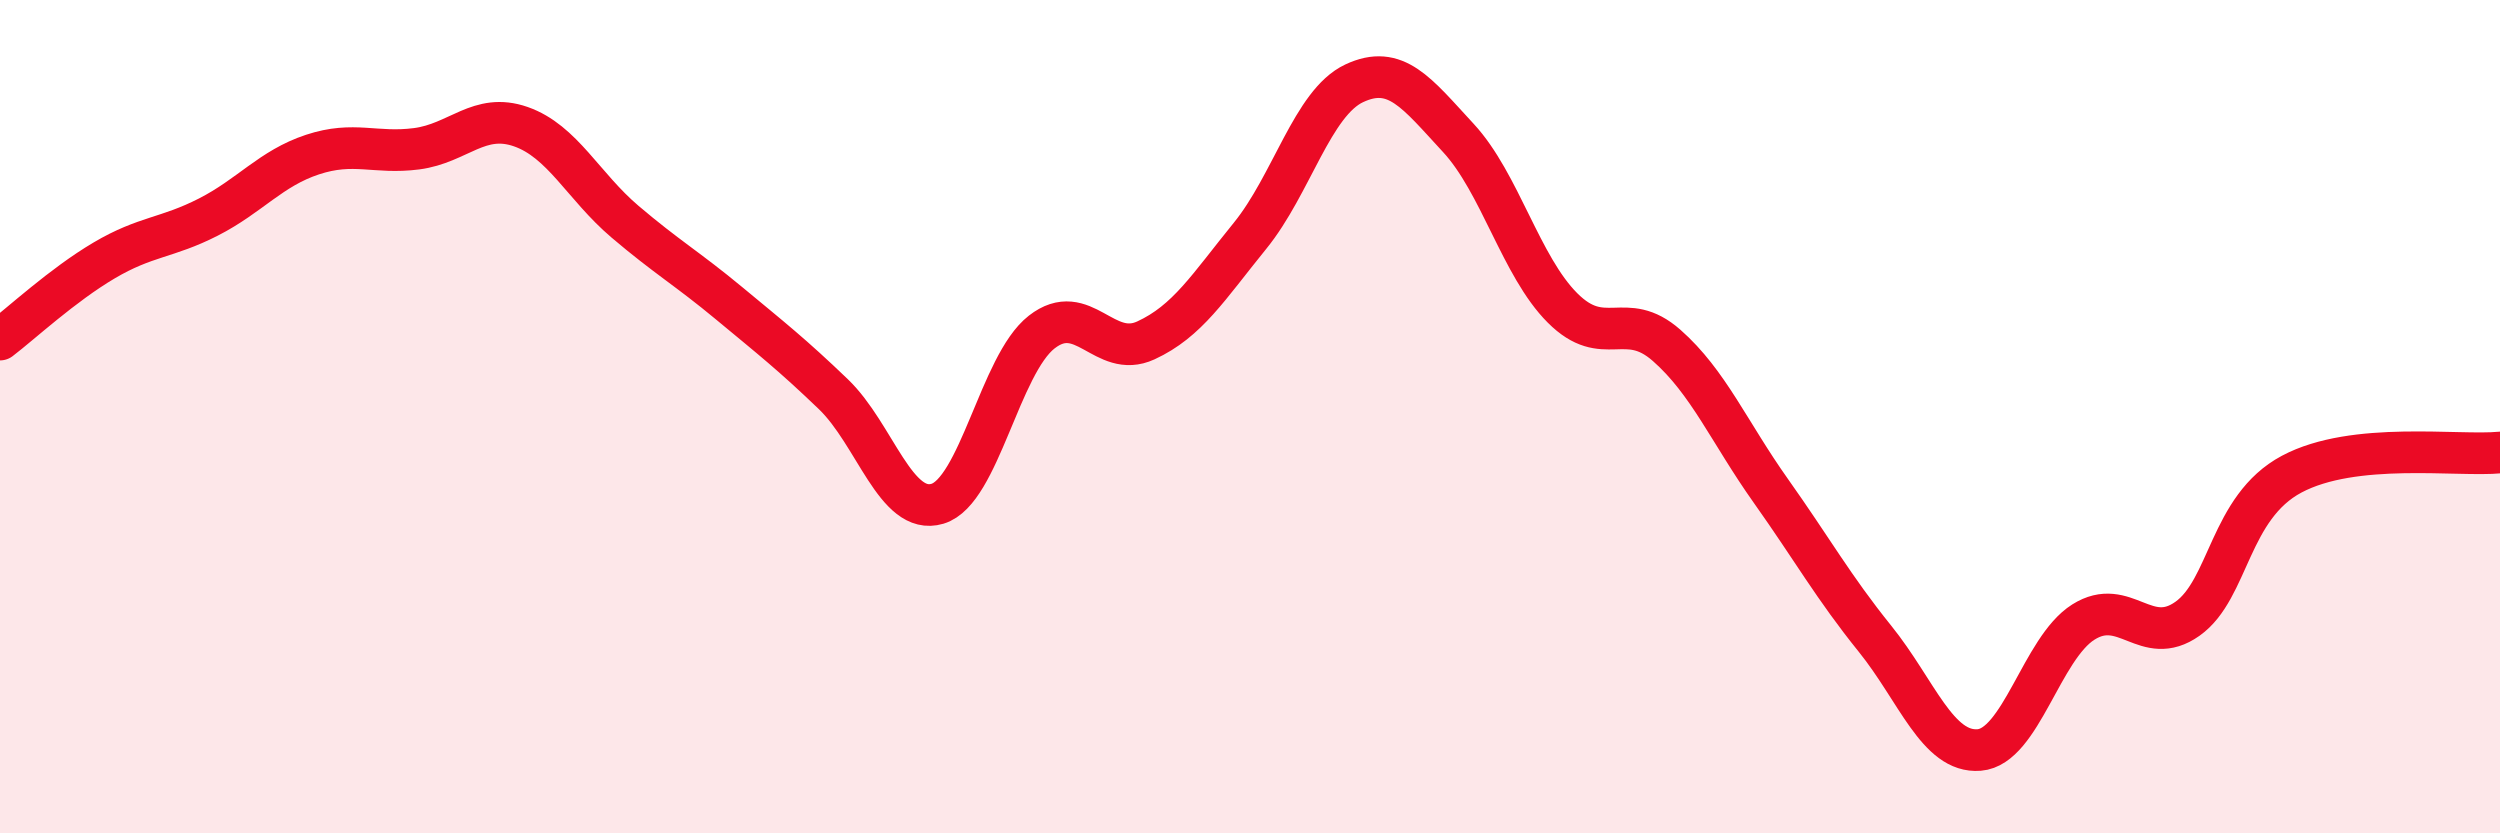 
    <svg width="60" height="20" viewBox="0 0 60 20" xmlns="http://www.w3.org/2000/svg">
      <path
        d="M 0,8.15 C 0.5,7.77 1.5,6.84 2.5,6.25 C 3.5,5.66 4,5.72 5,5.21 C 6,4.7 6.5,4.04 7.5,3.71 C 8.5,3.38 9,3.7 10,3.57 C 11,3.44 11.5,2.69 12.5,3.04 C 13.5,3.39 14,4.47 15,5.32 C 16,6.17 16.5,6.45 17.5,7.28 C 18.5,8.11 19,8.5 20,9.46 C 21,10.42 21.5,12.39 22.5,12.09 C 23.5,11.79 24,8.75 25,7.97 C 26,7.19 26.5,8.63 27.5,8.17 C 28.5,7.71 29,6.89 30,5.66 C 31,4.43 31.5,2.47 32.5,2 C 33.5,1.53 34,2.23 35,3.31 C 36,4.39 36.5,6.39 37.5,7.39 C 38.5,8.39 39,7.41 40,8.29 C 41,9.17 41.5,10.37 42.5,11.78 C 43.5,13.19 44,14.09 45,15.33 C 46,16.57 46.5,18.08 47.5,18 C 48.5,17.92 49,15.56 50,14.93 C 51,14.3 51.5,15.56 52.5,14.85 C 53.5,14.14 53.5,12.18 55,11.38 C 56.5,10.58 59,10.96 60,10.86L60 20L0 20Z"
        fill="#EB0A25"
        opacity="0.1"
        stroke-linecap="round"
        stroke-linejoin="round"
      />
      <path
        d="M 0,8.15 C 0.5,7.77 1.5,6.84 2.5,6.25 C 3.5,5.66 4,5.72 5,5.21 C 6,4.7 6.5,4.04 7.5,3.71 C 8.5,3.38 9,3.7 10,3.57 C 11,3.44 11.5,2.69 12.5,3.04 C 13.5,3.39 14,4.47 15,5.32 C 16,6.17 16.5,6.45 17.5,7.28 C 18.5,8.11 19,8.5 20,9.46 C 21,10.42 21.5,12.39 22.5,12.09 C 23.5,11.79 24,8.75 25,7.97 C 26,7.19 26.5,8.63 27.5,8.17 C 28.5,7.71 29,6.89 30,5.66 C 31,4.43 31.5,2.47 32.5,2 C 33.5,1.53 34,2.23 35,3.31 C 36,4.39 36.5,6.39 37.5,7.39 C 38.5,8.39 39,7.41 40,8.29 C 41,9.17 41.5,10.37 42.5,11.78 C 43.5,13.19 44,14.09 45,15.33 C 46,16.57 46.5,18.08 47.5,18 C 48.5,17.92 49,15.56 50,14.93 C 51,14.3 51.5,15.56 52.5,14.85 C 53.5,14.14 53.5,12.18 55,11.38 C 56.5,10.58 59,10.96 60,10.86"
        stroke="#EB0A25"
        stroke-width="1"
        fill="none"
        stroke-linecap="round"
        stroke-linejoin="round"
      />
    </svg>
  